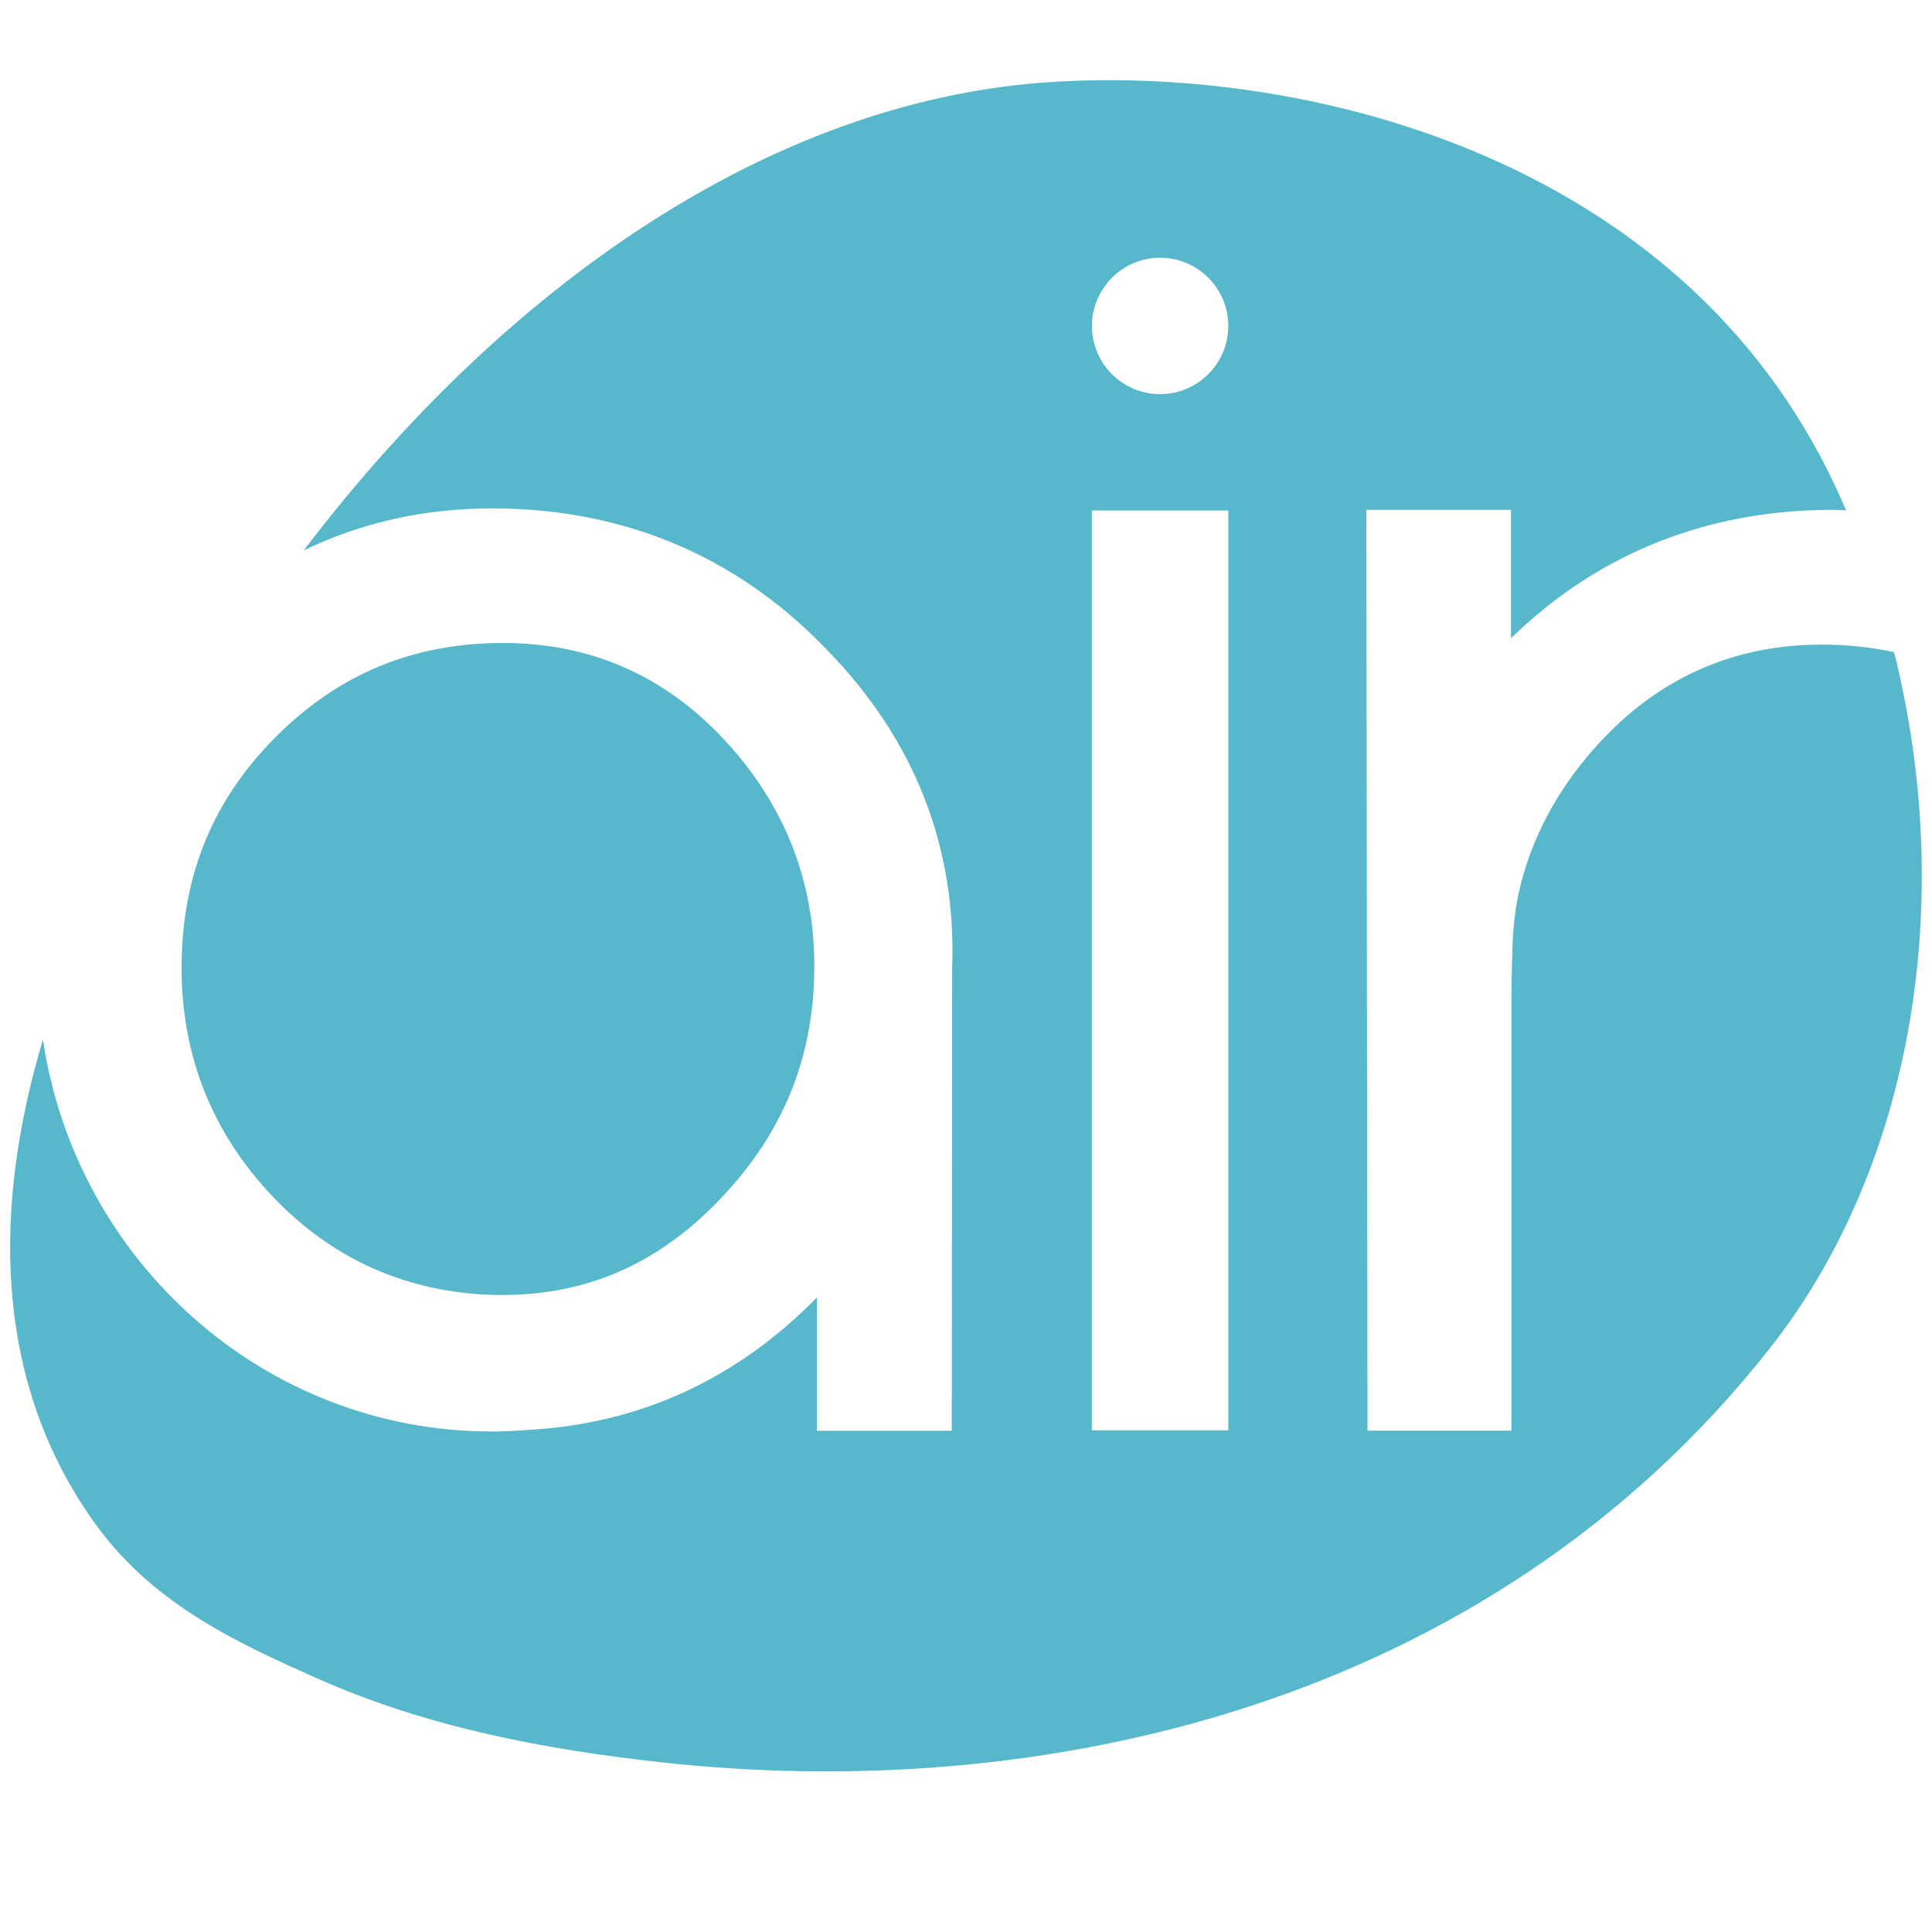 <svg xmlns="http://www.w3.org/2000/svg" xmlns:xlink="http://www.w3.org/1999/xlink" width="512px" height="512px" viewBox="0 0 512 512"><g id="surface1"><path style=" stroke:none;fill-rule:nonzero;fill:rgb(33.725%,72.157%,79.216%);fill-opacity:1;" d="M 482.738 170.828 C 460.18 170.828 440.801 179.121 425.148 195.469 C 415.398 205.66 408.441 217.059 404.461 229.352 C 402.309 235.988 401.211 242.16 400.879 249.34 C 400.828 250.469 400.77 252.48 400.699 255.32 L 400.68 256.379 L 400.648 257.68 C 400.559 261.488 400.539 263.352 400.539 263.352 L 400.539 379.141 L 362.391 379.141 L 362.391 377.059 L 362.102 138.48 L 362.102 135.109 L 400.43 135.109 L 400.43 169.129 C 422.43 147.77 449.391 136.359 480.629 135.191 C 482.172 135.129 483.73 135.109 485.262 135.109 C 486.578 135.109 487.91 135.199 489.23 135.25 C 488.32 133.141 487.391 131.039 486.41 128.949 C 445.059 40.539 344.262 17 276.93 21.852 C 204.129 27.102 134.02 75.512 80.5 145.859 C 95.762 138.461 112.531 134.719 130.578 134.719 C 132.191 134.719 133.828 134.75 135.469 134.809 C 168.5 136.039 196.73 148.711 219.379 172.441 C 242.461 196.211 253.539 224.602 252.328 256.801 L 252.328 258.34 L 252.23 376.141 L 252.23 379.172 L 216.48 379.172 L 216.48 343.852 C 195.25 365.5 169.602 377.289 140.191 378.922 C 136.578 379.219 133.34 379.359 130.289 379.359 C 70.059 379.359 20.039 334.199 11.391 275.5 C -1.73 319.172 -2.289 366.109 25.672 404.41 C 41.199 425.66 64.121 435.922 84.051 444.789 C 113.469 457.879 144.699 463.641 175.09 467.012 C 275.148 478.109 393.781 452.781 468.98 357.371 C 507.121 308.969 518.398 238.609 501.969 172.879 C 501.641 172.801 501.328 172.699 501.012 172.621 C 495.199 171.441 489.051 170.828 482.738 170.828 Z M 325.512 138.301 L 325.512 379.051 L 289.359 379.051 L 289.359 135.27 L 325.512 135.27 Z M 307.441 104.449 C 297.469 104.449 289.371 96.34 289.371 86.379 C 289.371 76.41 297.48 68.309 307.441 68.309 C 317.41 68.309 325.512 76.422 325.512 86.379 C 325.512 96.34 317.398 104.449 307.441 104.449 Z M 307.441 104.449 "></path><path style=" stroke:none;fill-rule:nonzero;fill:rgb(33.725%,72.157%,79.216%);fill-opacity:1;" d="M 128.691 343.09 C 130.148 343.16 131.621 343.191 133.059 343.191 C 155.488 343.191 174.301 334.98 190.559 318.078 C 207.93 300.031 216.18 279.199 215.789 254.398 C 215.41 231.781 207.059 211.801 190.961 195 C 175.309 178.672 155.93 170.398 133.371 170.398 C 109.648 170.398 90.012 178.461 73.328 195.051 C 56.781 211.52 48.539 231.059 48.141 254.801 C 47.75 278.25 55.449 298.75 71.012 315.75 C 86.551 332.73 105.969 341.93 128.691 343.09 Z M 128.691 343.09 "></path></g></svg>